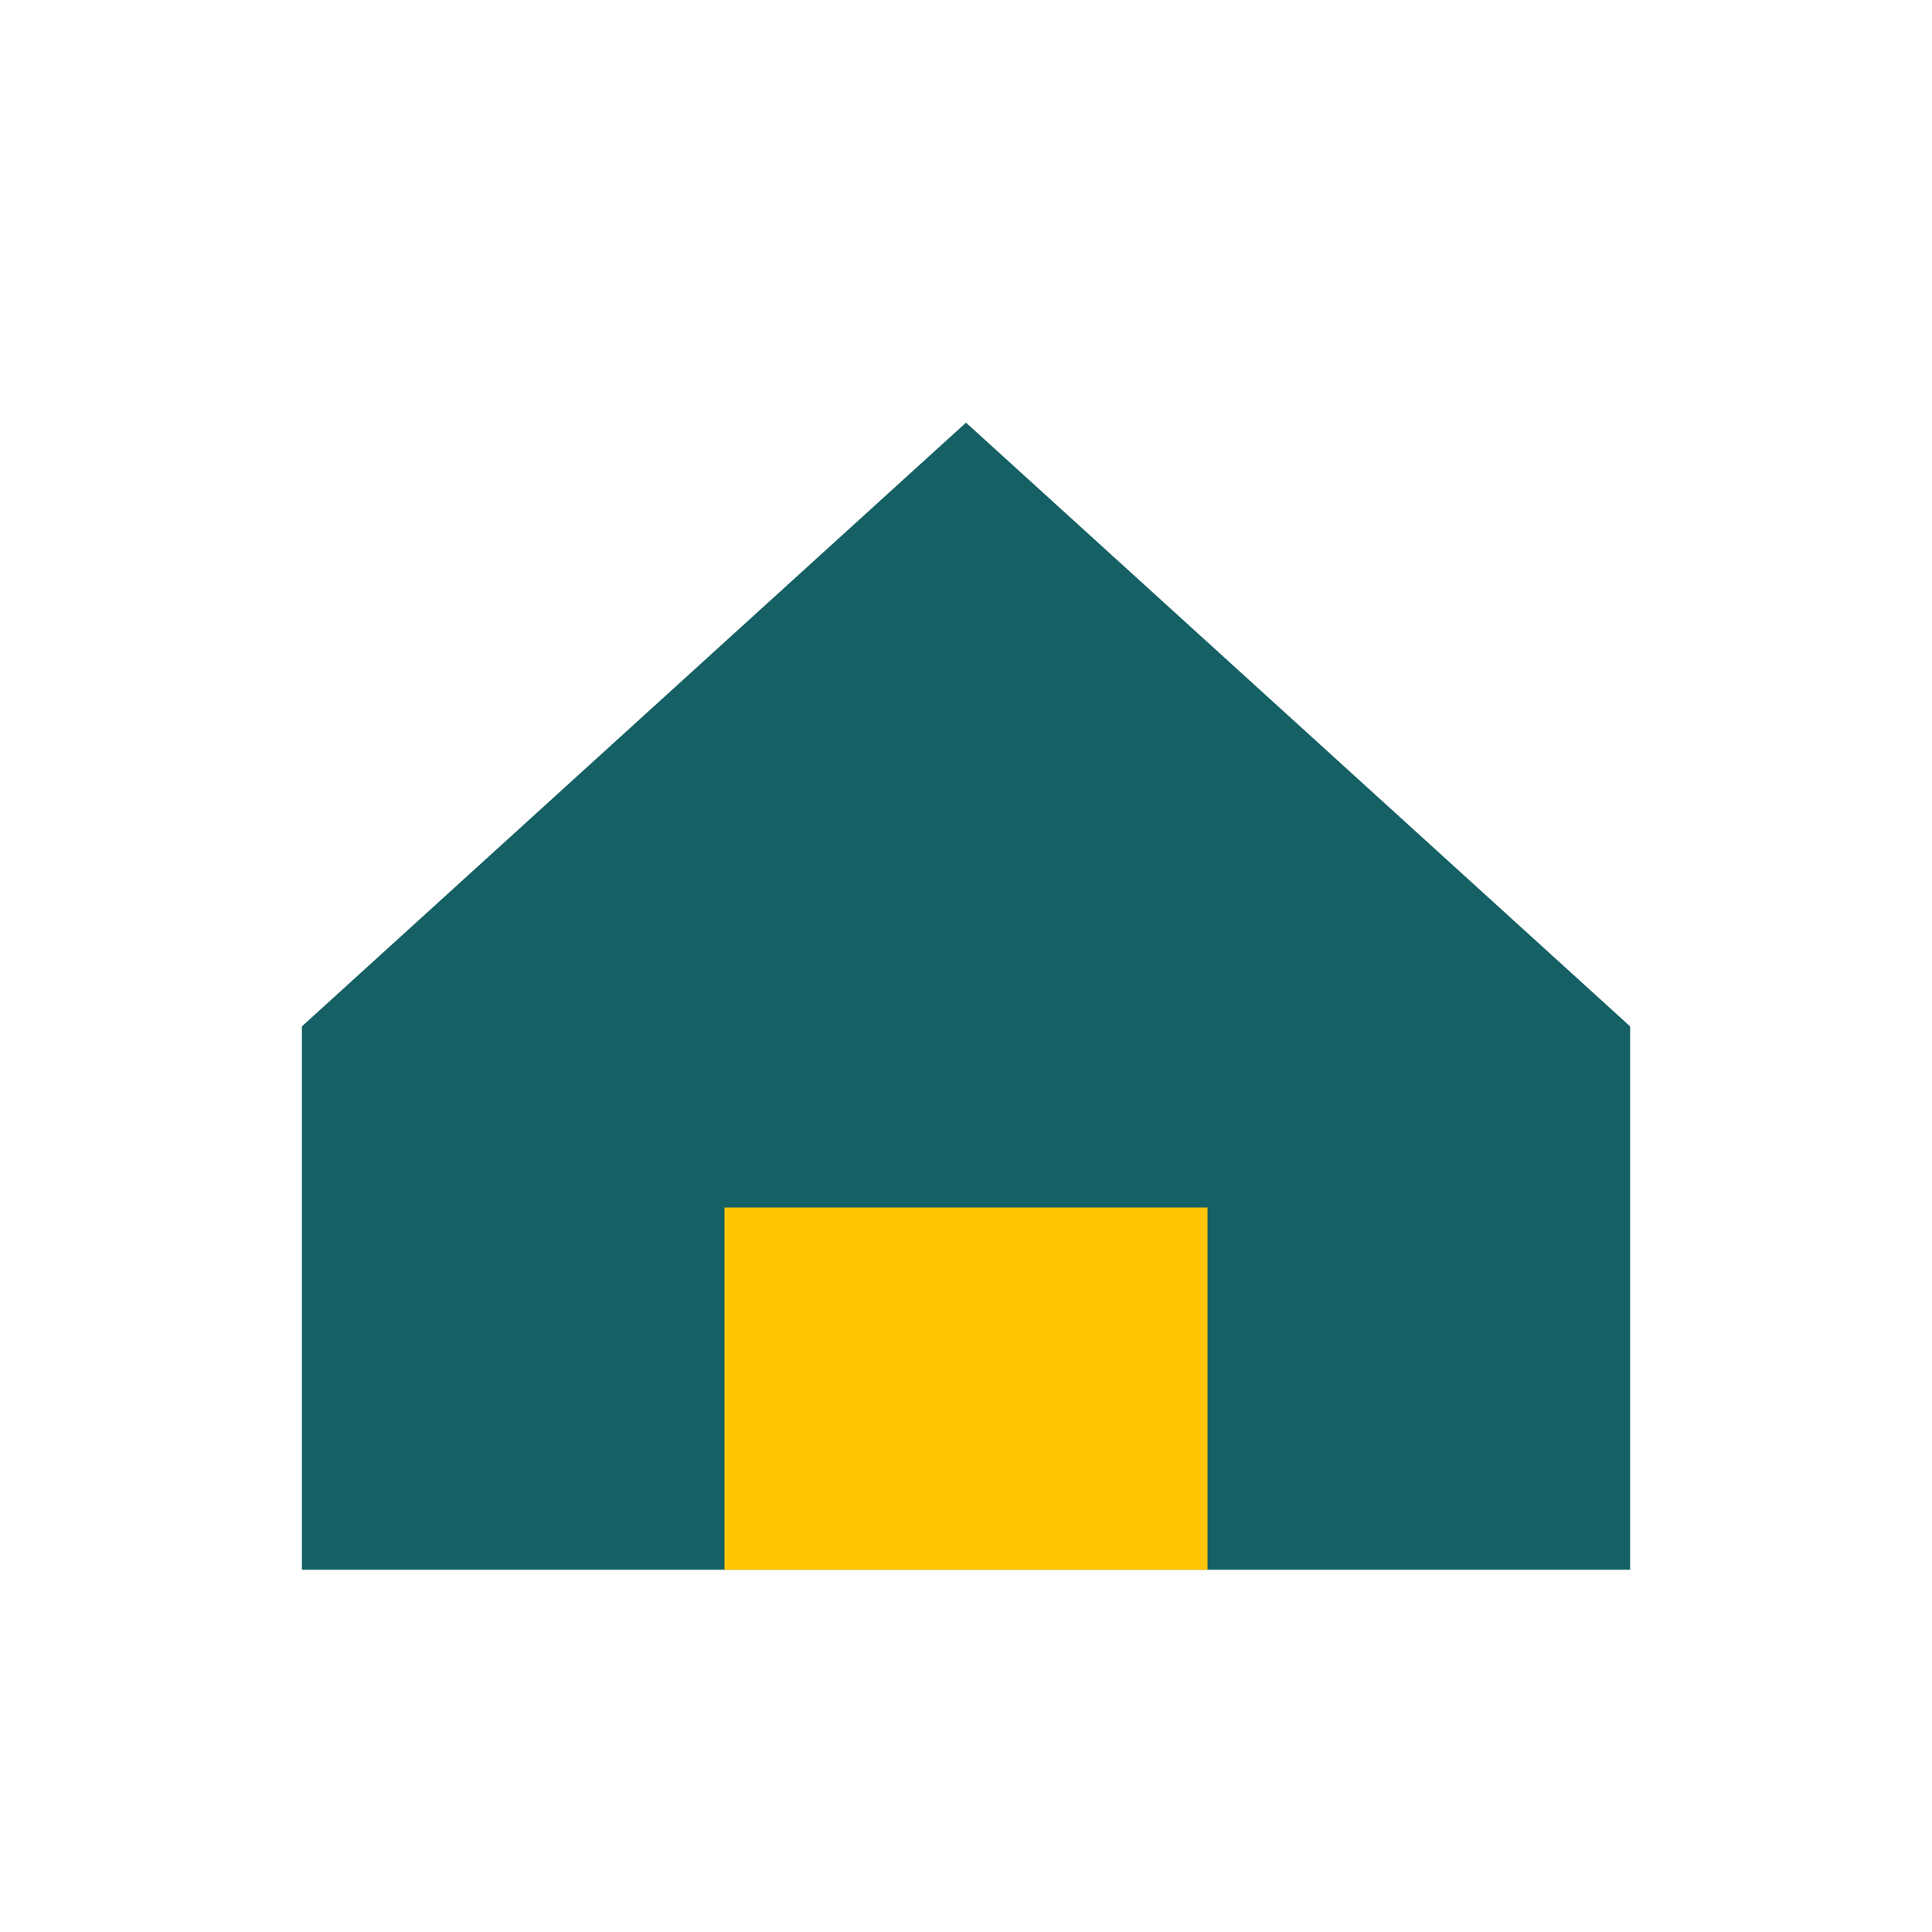 <?xml version="1.0" encoding="UTF-8"?>
<svg xmlns="http://www.w3.org/2000/svg" width="32" height="32" viewBox="0 0 32 32"><path d="M5 17L16 7l11 10v9H5z" fill="#156064"/><rect x="12" y="20" width="8" height="6" fill="#FFC402"/></svg>